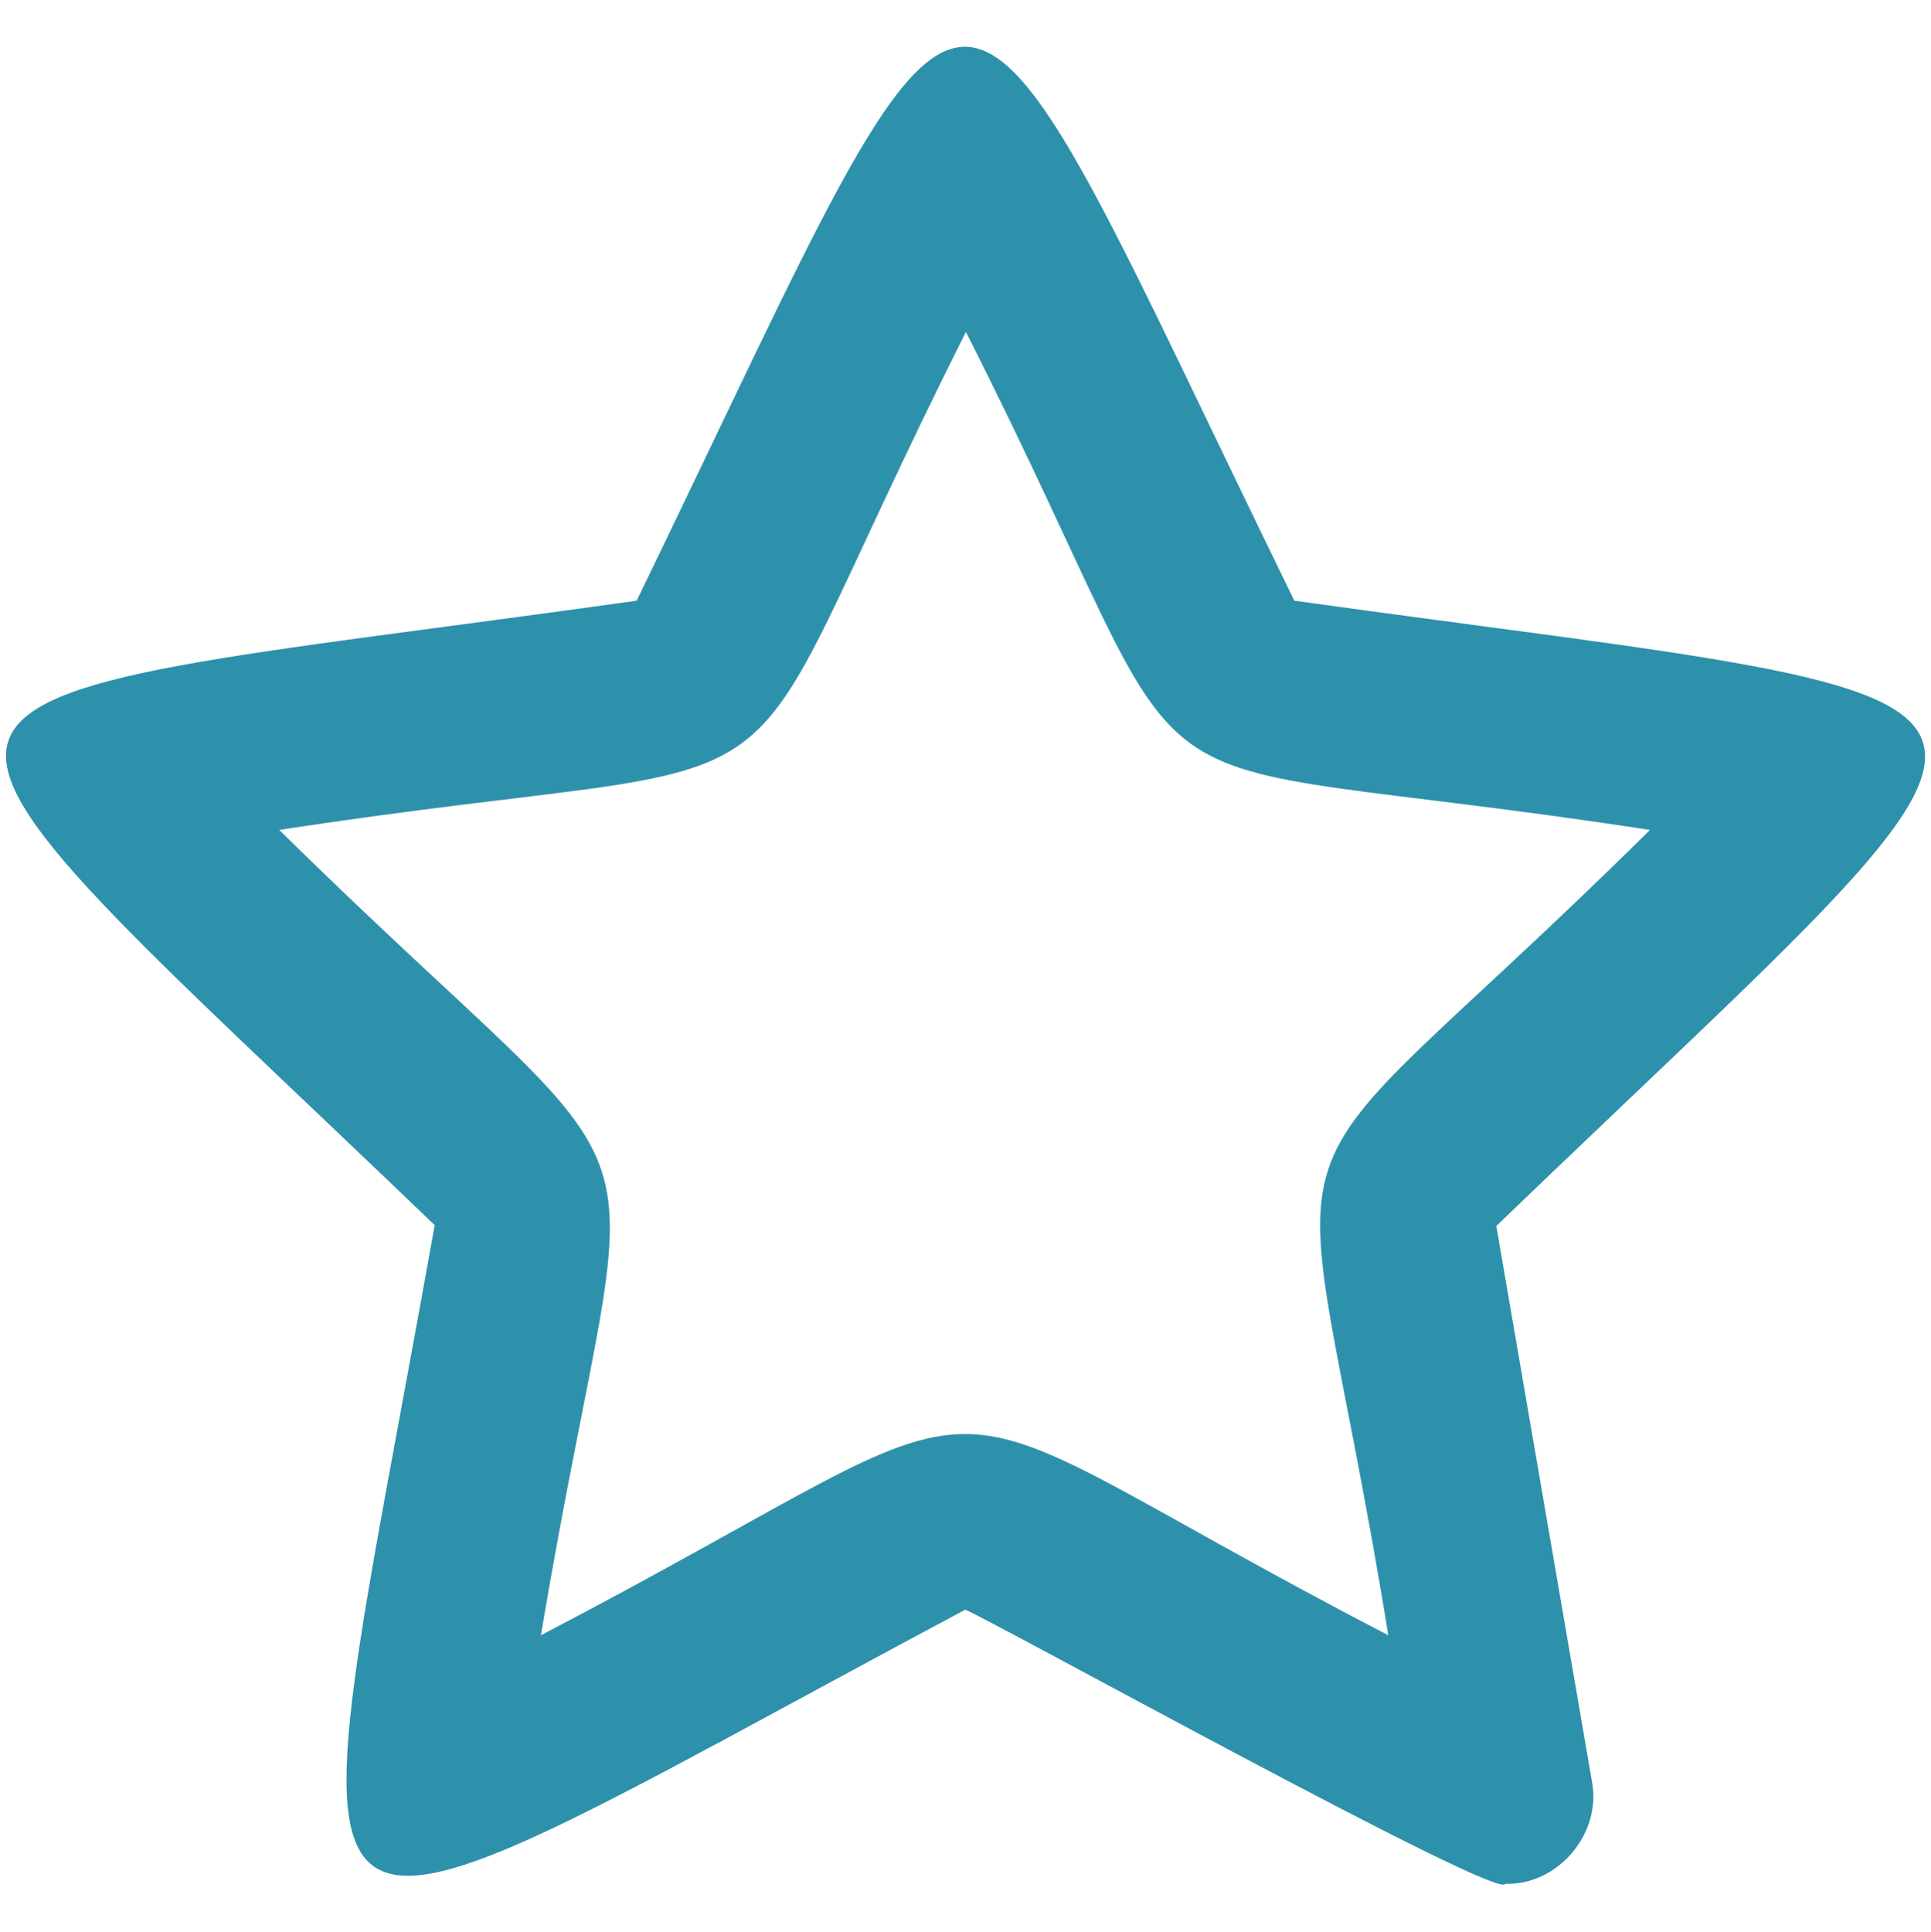 <?xml version="1.0" encoding="UTF-8"?><svg id="Calque_5" xmlns="http://www.w3.org/2000/svg" viewBox="0 0 21.99 22"><defs><style>.cls-1{fill:#2e91ab;}</style></defs><g id="star-copy"><path id="Shape" class="cls-1" d="M17.14,21.44c.11.31-6.06-3.11-6.15-3.11-8.28,4.42-7.68,4.82-6.04-4.38C-1.84,7.43-1.97,8.13,7.25,6.84c4.09-8.43,3.39-8.39,7.49,0,9.28,1.29,9.04.63,2.3,7.12l1.09,6.33c.11.59-.39,1.18-.99,1.16ZM3.18,9.45c4.73,4.66,4.07,2.65,2.98,9.17,5.89-3.07,3.79-3.04,9.65,0-1.07-6.59-1.75-4.49,2.98-9.17-6.59-1.01-4.79.26-7.79-5.67-3,5.96-1.23,4.66-7.82,5.67Z"/></g></svg>